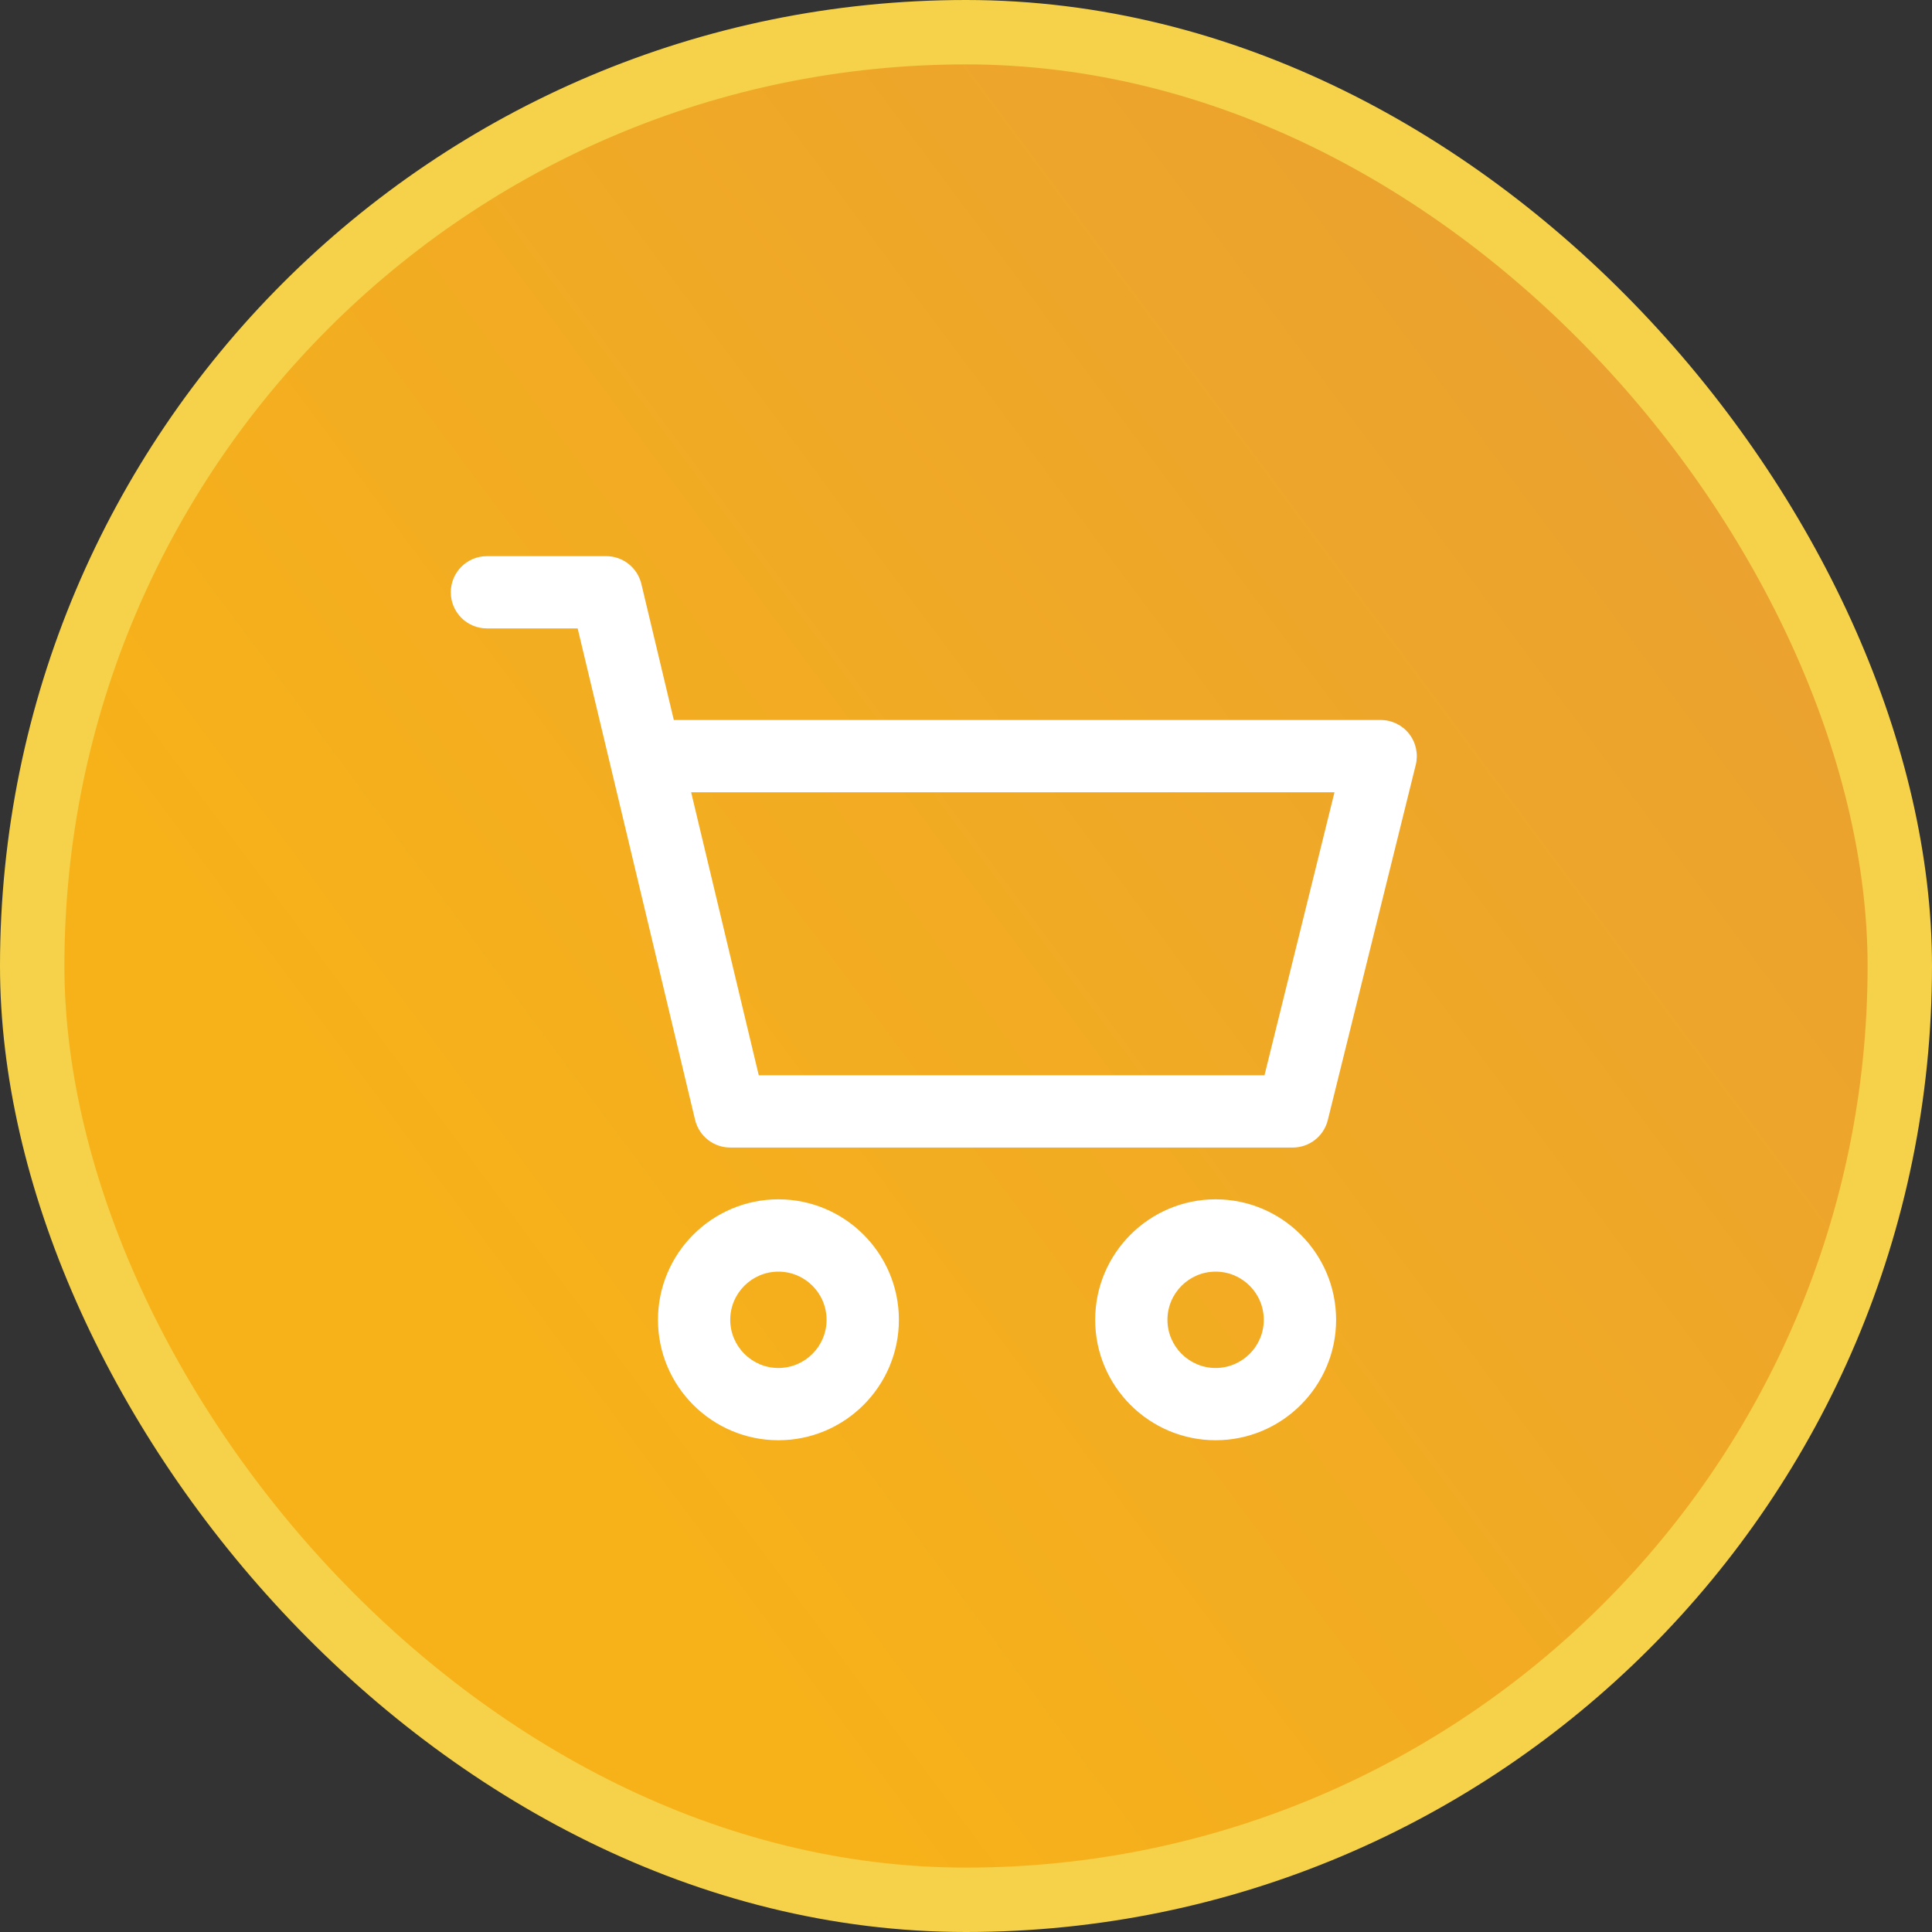<?xml version="1.0" encoding="UTF-8"?> <svg xmlns="http://www.w3.org/2000/svg" width="30" height="30" viewBox="0 0 30 30" fill="none"><rect x="0" y="0" width="30" height="30" fill="#333333" stroke="none"/><rect x="0.5" y="0.5" width="29" height="29" rx="14.5" fill="url(#paint0_linear_4275_11567)" stroke="#F5D249"></rect><g clip-path="url(#clip0_4275_11567)"><path d="M18.876 18.623C17.845 18.623 17.006 19.463 17.006 20.494C17.006 21.525 17.845 22.364 18.876 22.364C19.907 22.364 20.747 21.525 20.747 20.494C20.747 19.463 19.907 18.623 18.876 18.623ZM18.876 21.242C18.464 21.242 18.128 20.906 18.128 20.494C18.128 20.081 18.464 19.746 18.876 19.746C19.289 19.746 19.624 20.081 19.624 20.494C19.624 20.906 19.289 21.242 18.876 21.242Z" fill="white"></path><path d="M21.881 11.395C21.774 11.259 21.612 11.18 21.439 11.18H10.463L9.959 9.067C9.898 8.814 9.672 8.636 9.413 8.636H7.561C7.251 8.636 7 8.887 7 9.197C7 9.507 7.251 9.758 7.561 9.758H8.97L10.793 17.388C10.854 17.641 11.08 17.819 11.339 17.819H20.074C20.332 17.819 20.556 17.643 20.618 17.393L21.984 11.876C22.025 11.708 21.987 11.531 21.881 11.395ZM19.635 16.697H11.782L10.732 12.302H20.722L19.635 16.697Z" fill="white"></path><path d="M12.087 18.623C11.056 18.623 10.217 19.463 10.217 20.494C10.217 21.525 11.056 22.364 12.087 22.364C13.119 22.364 13.958 21.525 13.958 20.494C13.958 19.463 13.119 18.623 12.087 18.623ZM12.087 21.242C11.675 21.242 11.339 20.906 11.339 20.494C11.339 20.081 11.675 19.746 12.087 19.746C12.5 19.746 12.835 20.081 12.835 20.494C12.835 20.906 12.5 21.242 12.087 21.242Z" fill="white"></path></g><defs><linearGradient id="paint0_linear_4275_11567" x1="18.059" y1="35" x2="57.171" y2="5.923" gradientUnits="userSpaceOnUse"><stop stop-color="#F7B219"></stop><stop offset="1" stop-color="#DD9049"></stop></linearGradient><clipPath id="clip0_4275_11567"><rect width="15" height="15" fill="white" transform="translate(7 8)"></rect></clipPath></defs></svg> 